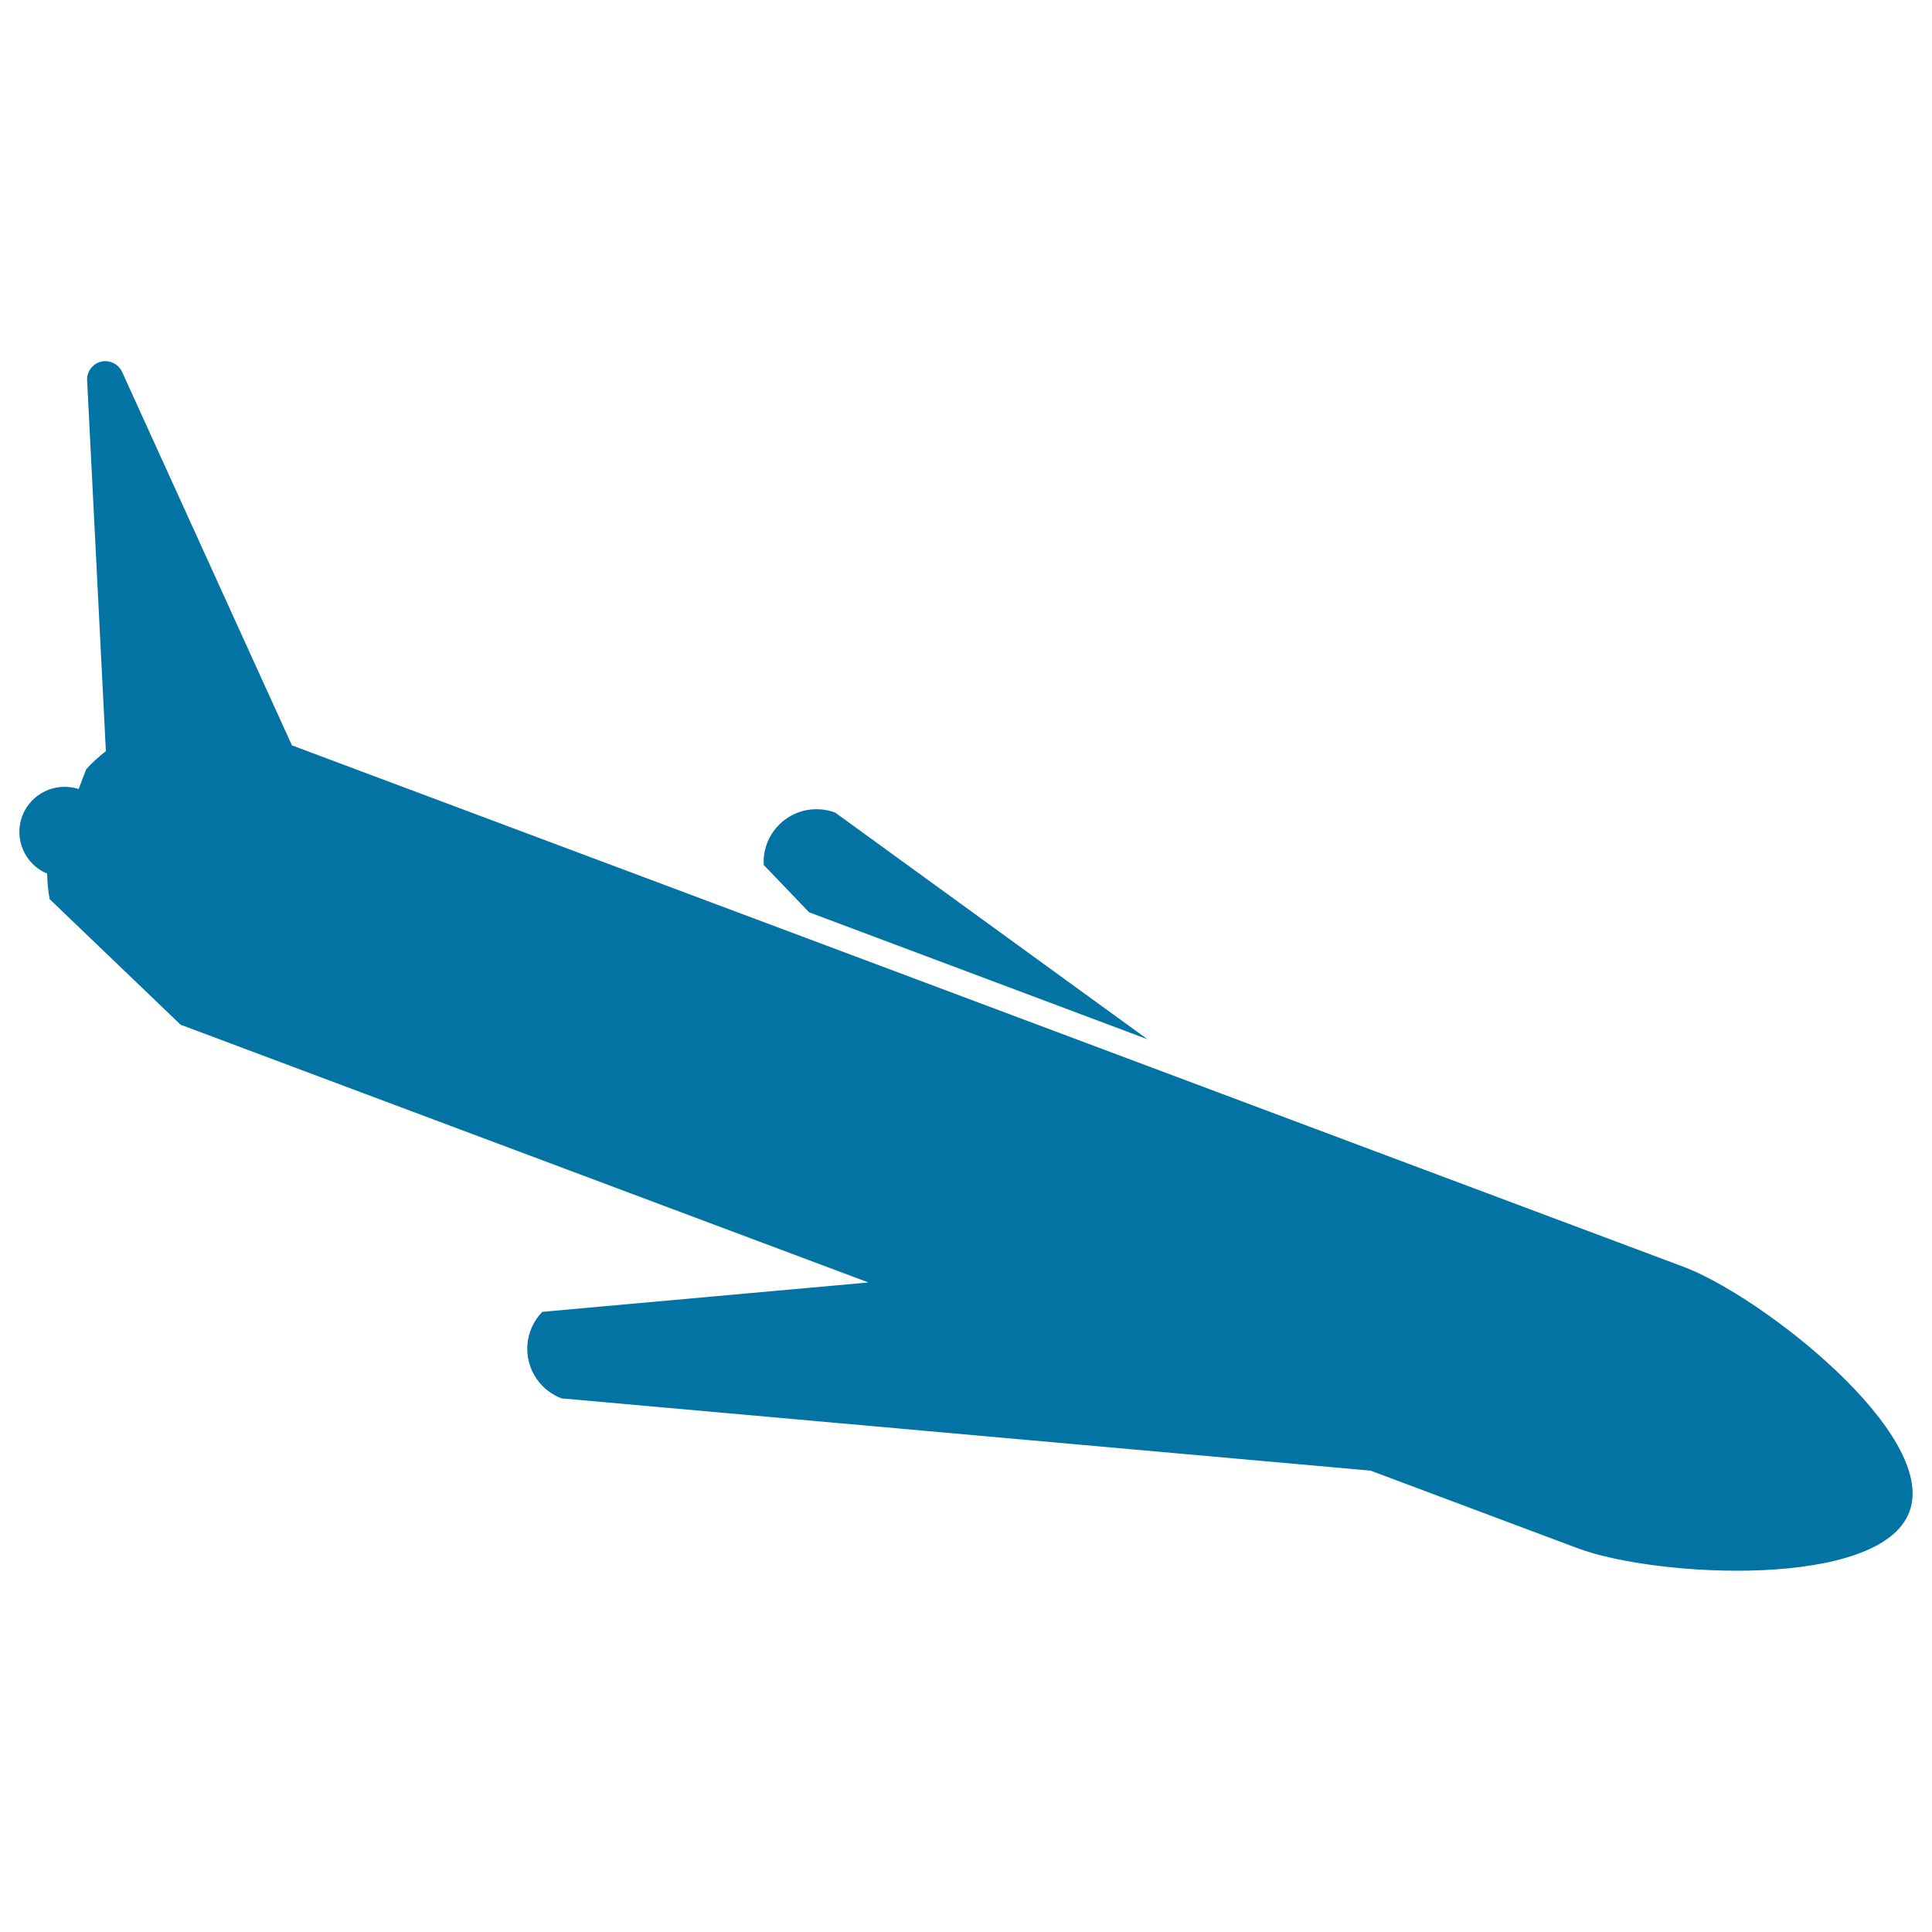 <svg xmlns="http://www.w3.org/2000/svg" viewBox="0 0 1000 1000" style="fill:#0273a2">
<title>Landing Airplane SVG icon</title>
<g><g><path d="M871.4,655.7l-161.2-60.4l-261.7-98.1L151.1,385.8L63.2,192.5c-1.9-4.1-6.5-6.4-10.9-5.3c-4.4,1.1-7.5,5.2-7.2,9.7l9.7,191.9c-3.6,2.8-7.1,5.9-10.2,9.4l-3.9,10.2c-11.9-3.8-24.7,2.2-29.2,14c-4.4,11.8,1.3,24.9,12.9,29.8c0.1,4.5,0.5,8.9,1.3,13.2l67.8,65l356,133.4l-168.8,15.2c-9.2,9.4-10.4,24.1-2.8,34.9c3.3,4.7,7.8,8,12.8,9.9l418.7,37.4l107.3,40.2c40.3,15.1,156.5,21.4,171.6-18.9C1003.4,742.4,911.7,670.8,871.4,655.7z"/><path d="M593.9,537.9L432.3,420.6c-5-1.9-10.6-2.3-16.2-1c-12.8,3.2-21.6,15-20.8,28.1l23.5,24.5L593.9,537.9z"/></g></g>
</svg>